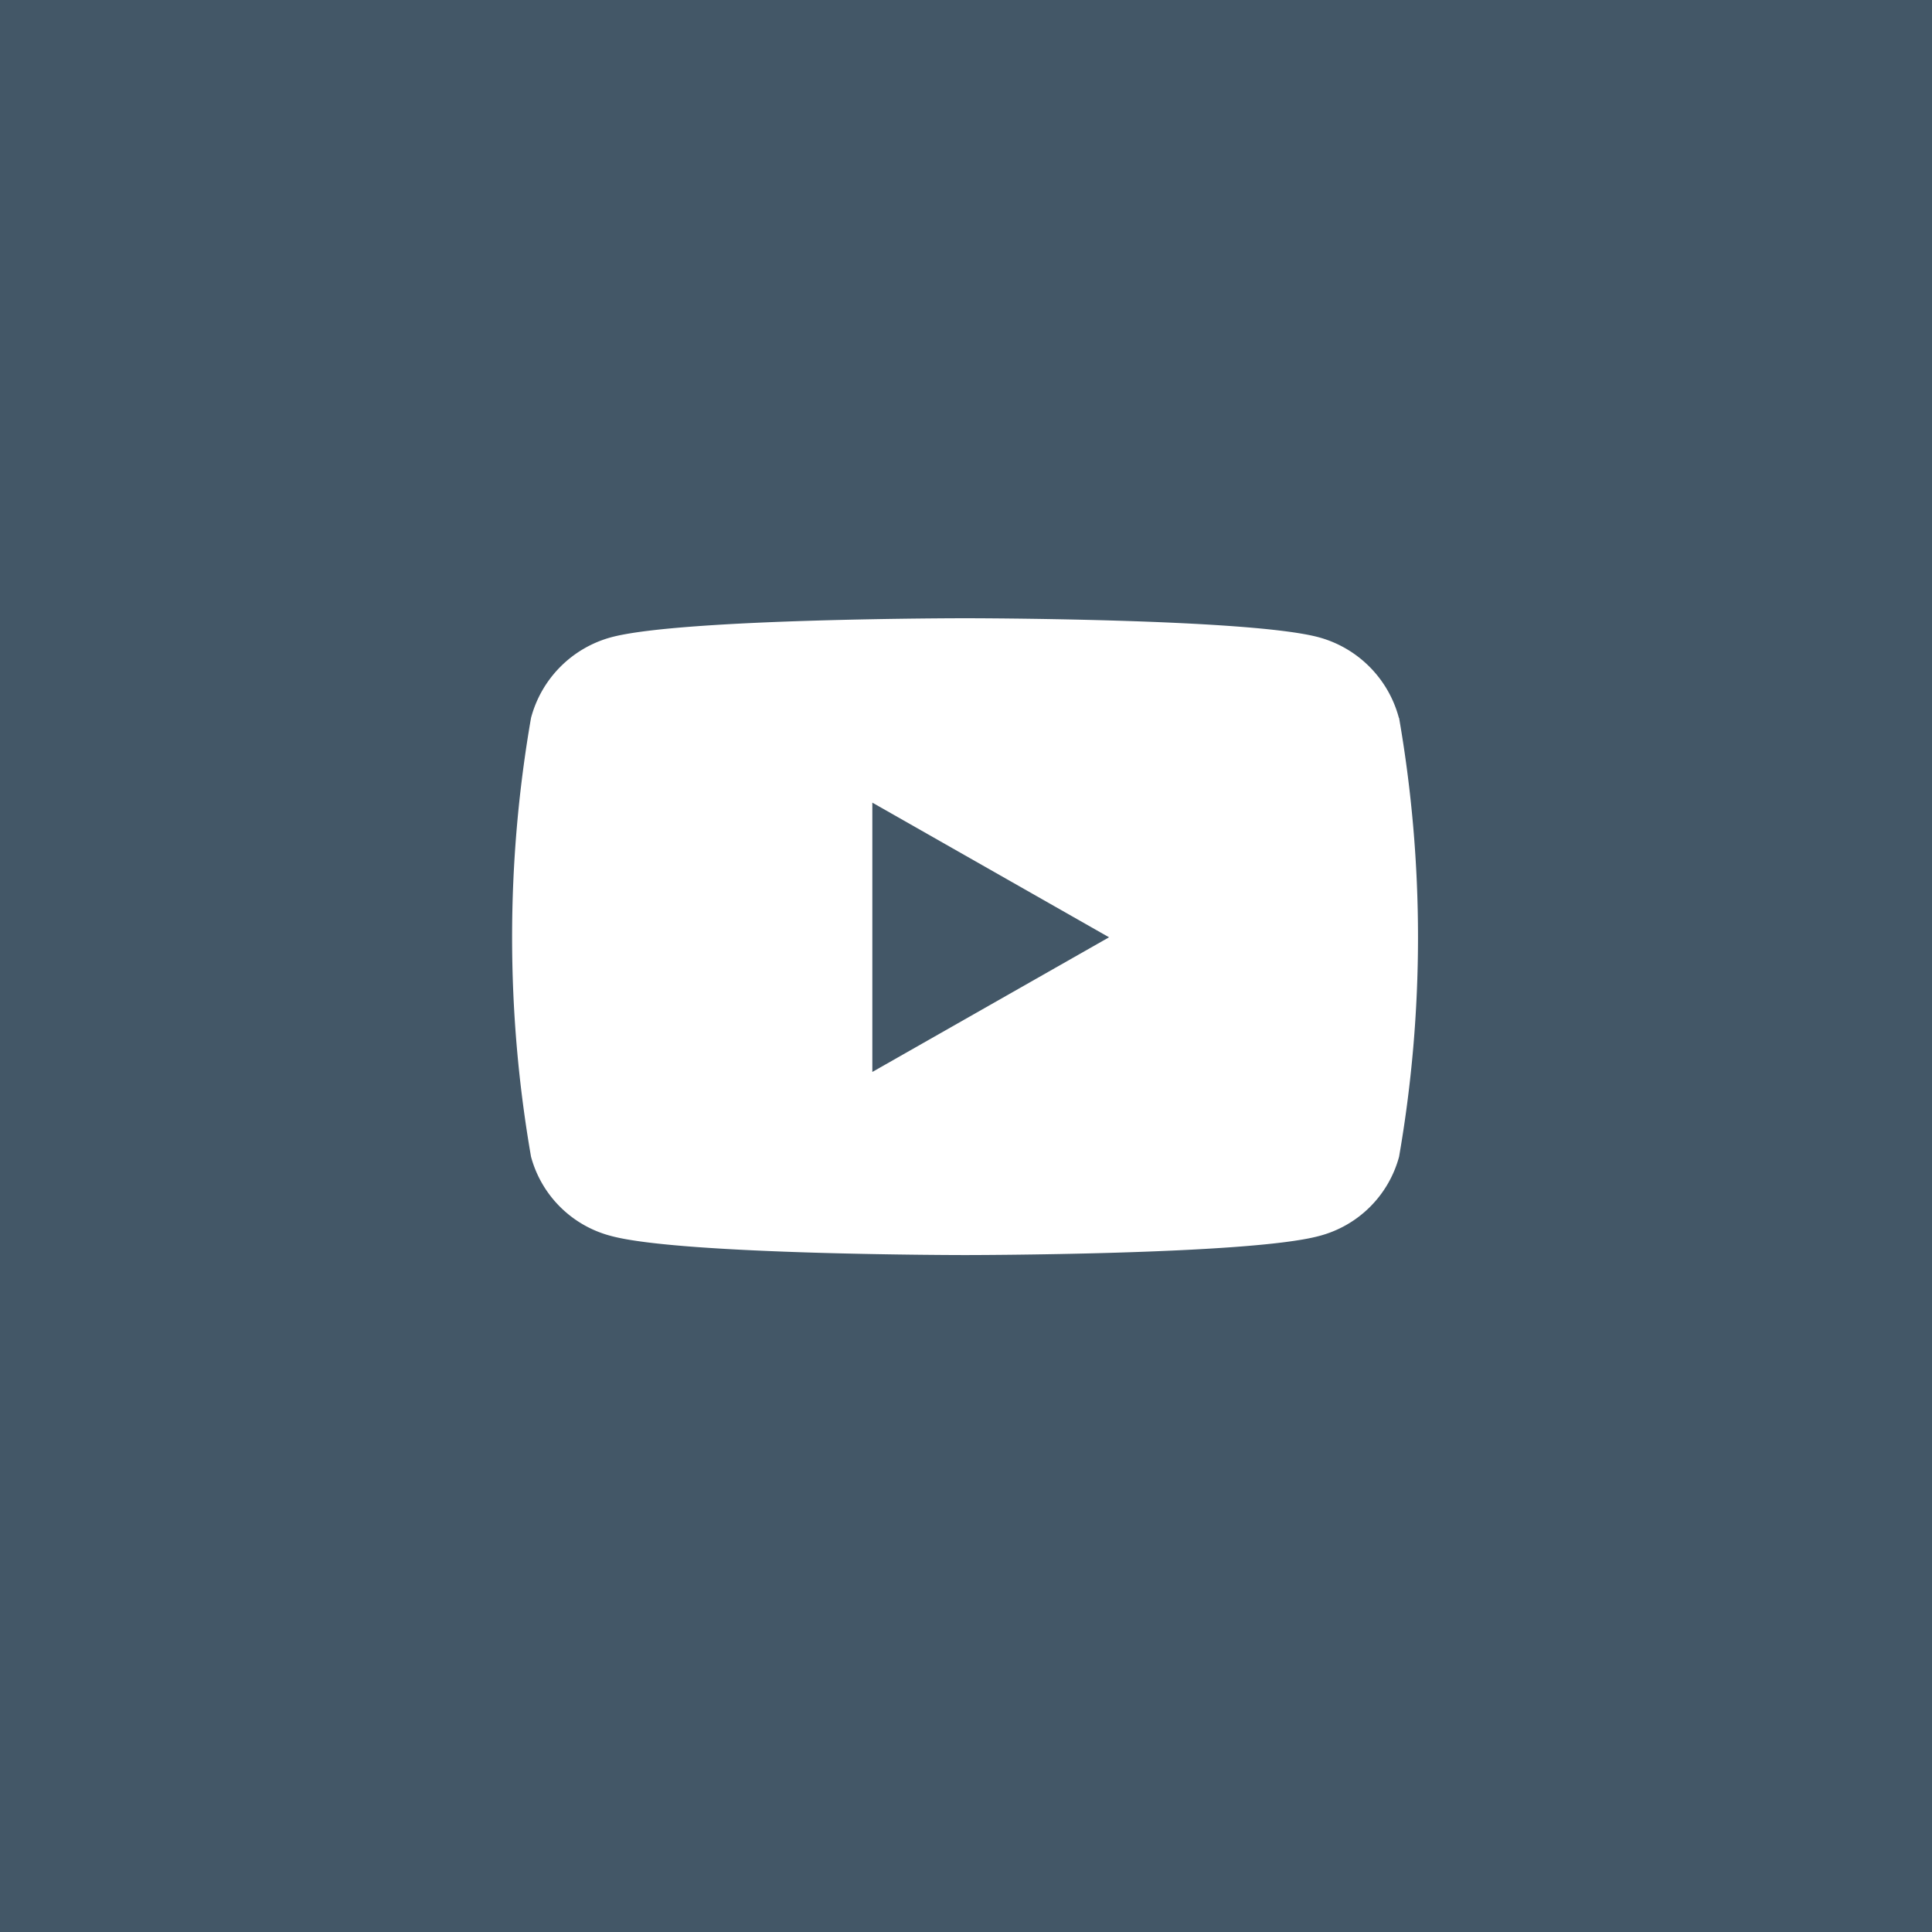 <svg xmlns="http://www.w3.org/2000/svg" width="50" height="50" viewBox="0 0 50 50">
  <g id="YT" transform="translate(-380)">
    <rect id="Rectangle_163" data-name="Rectangle 163" width="50" height="50" transform="translate(380)" fill="#435767"/>
    <g id="Some_icons" data-name="Some icons" transform="translate(393.253 16)">
      <path id="youtube" d="M37.883,66.579a2.945,2.945,0,0,0-2.072-2.086C33.983,64,26.653,64,26.653,64s-7.33,0-9.158.493a2.945,2.945,0,0,0-2.072,2.086,33.162,33.162,0,0,0,0,11.357A2.9,2.9,0,0,0,17.5,79.988c1.828.493,9.158.493,9.158.493s7.33,0,9.158-.493a2.9,2.9,0,0,0,2.072-2.052,33.162,33.162,0,0,0,0-11.357ZM24.256,75.742v-6.97l6.126,3.485Z" transform="translate(-14.933 -64)" fill="#fff"/>
    </g>
  </g>
</svg>
